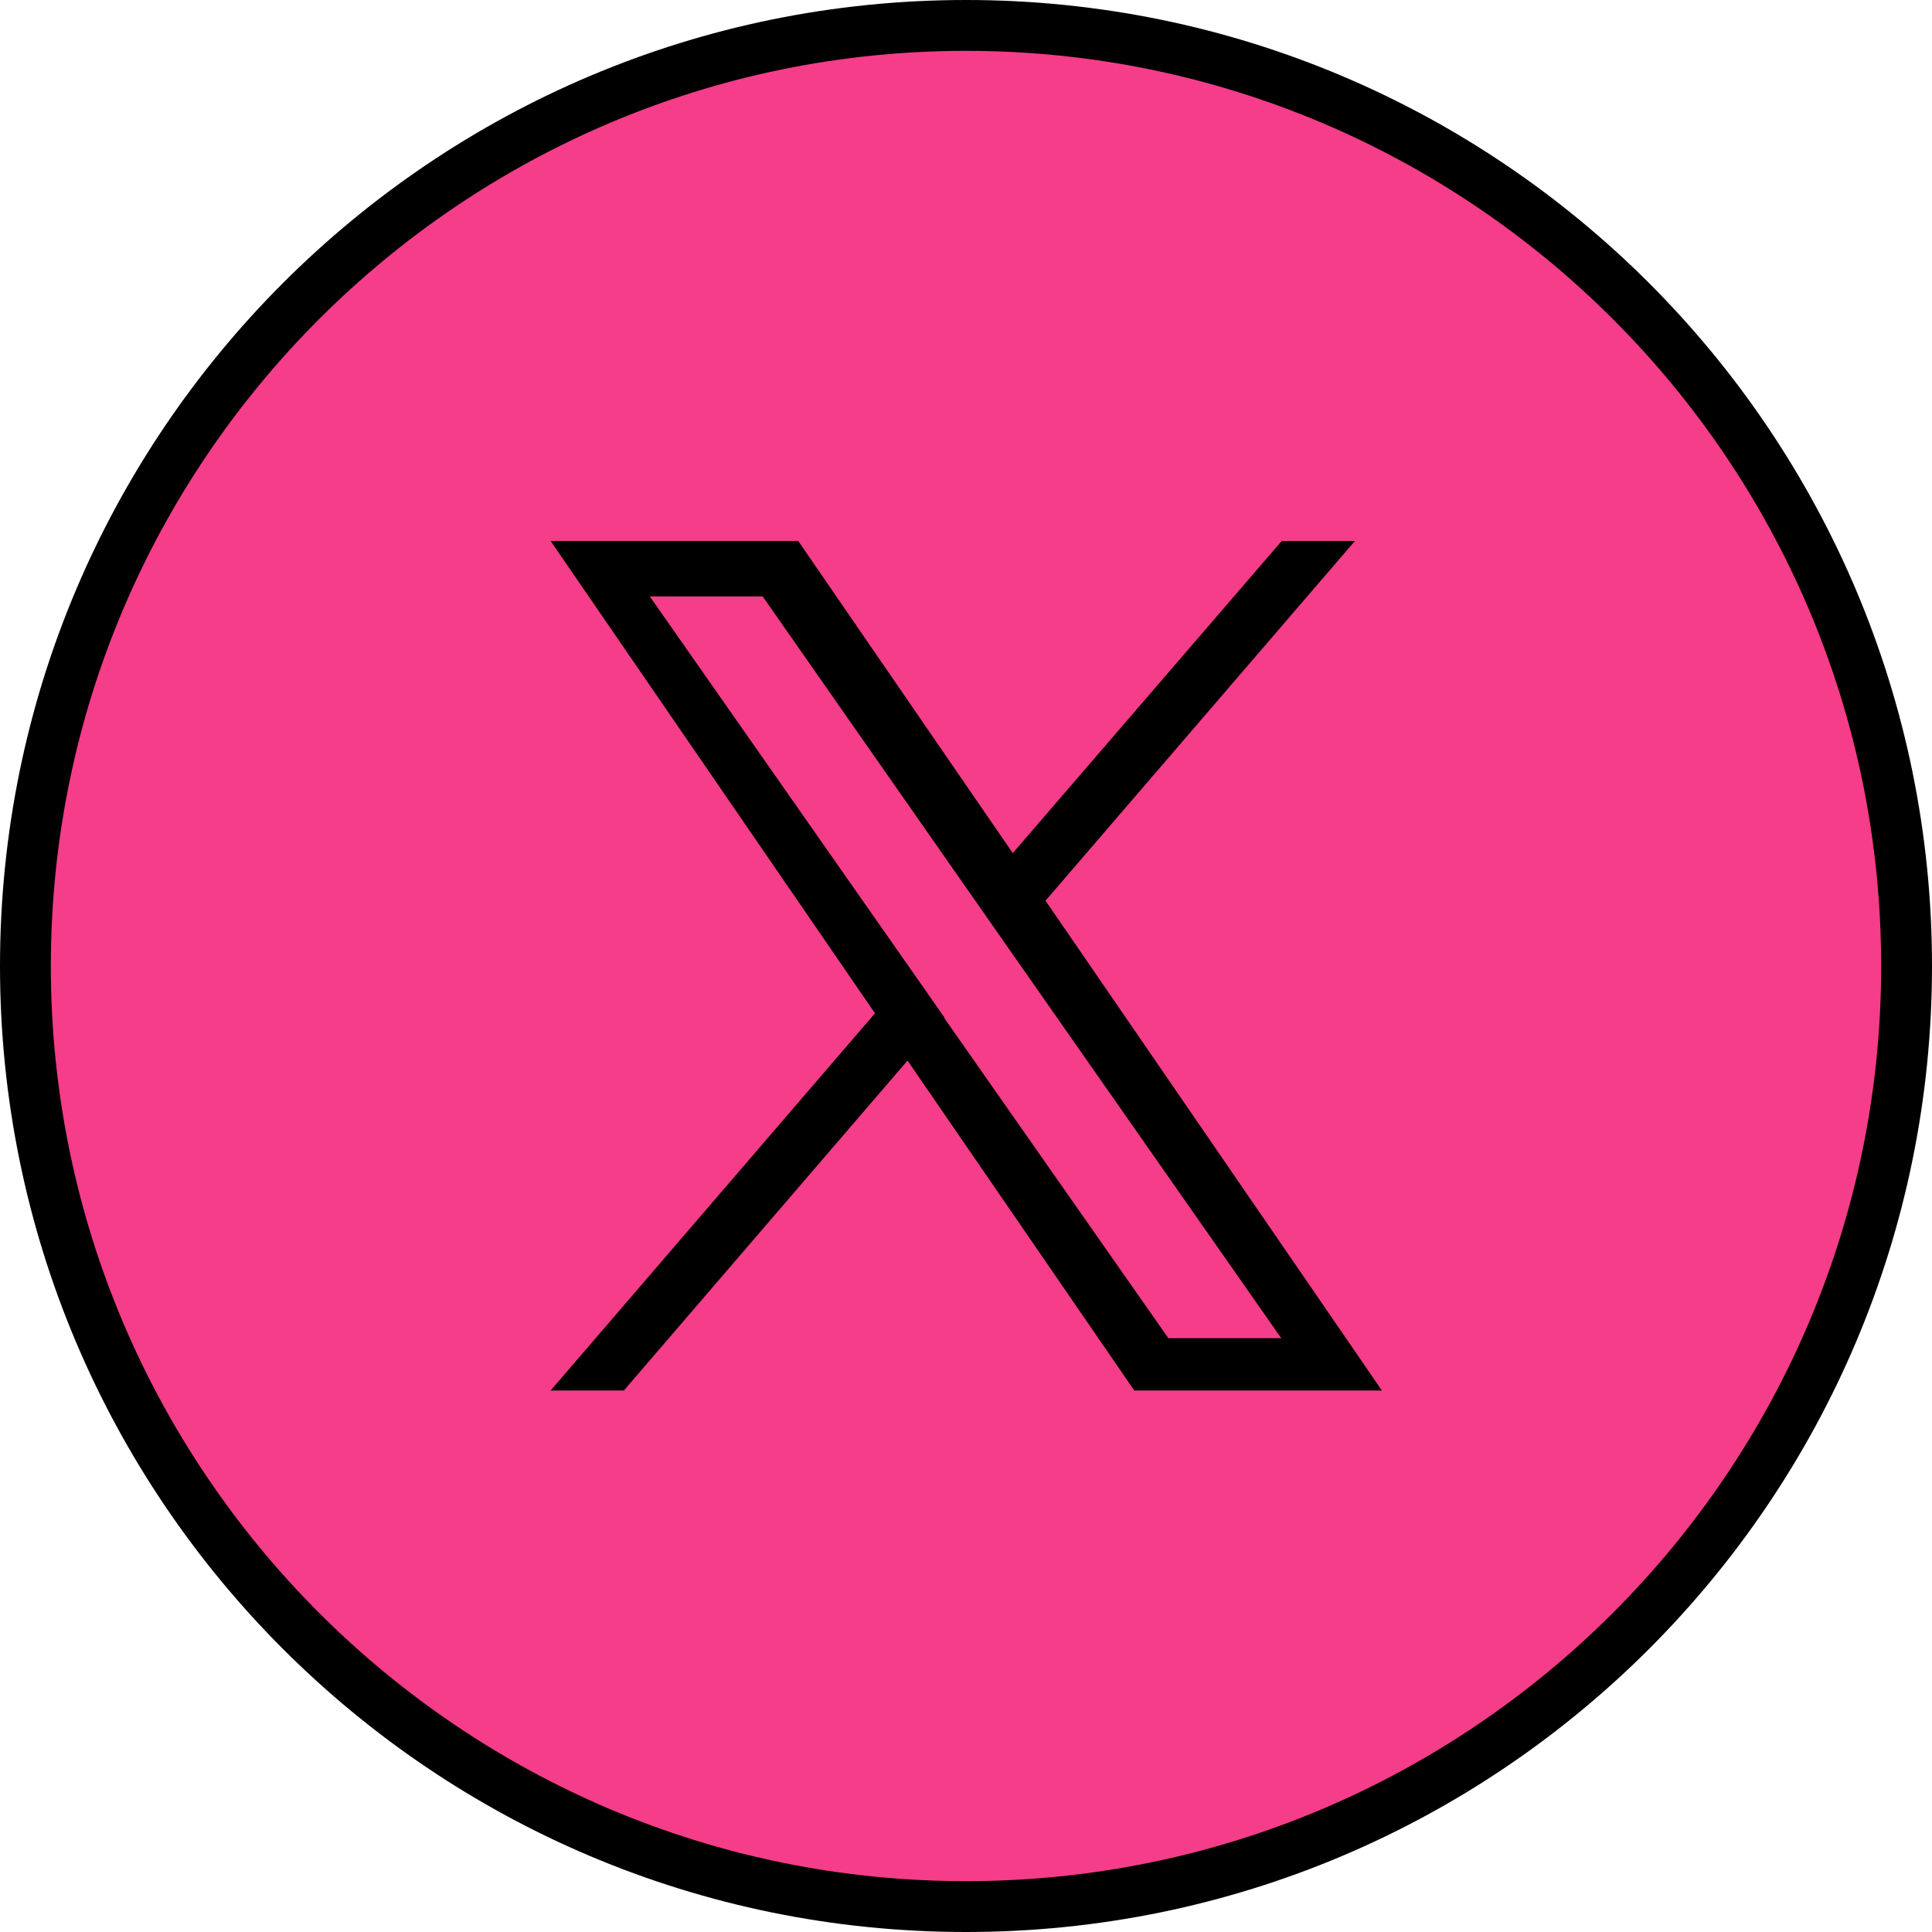 <?xml version="1.0" encoding="UTF-8"?>
<svg id="_レイヤー_2" data-name="レイヤー 2" xmlns="http://www.w3.org/2000/svg" viewBox="0 0 38 38">
  <defs>
    <style>
      .cls-1 {
        fill: #f53d89;
      }
    </style>
  </defs>
  <g id="_マウスオン" data-name="マウスオン">
    <g>
      <g>
        <circle class="cls-1" cx="19" cy="19" r="18.5"/>
        <path d="m19,1c9.93,0,18,8.07,18,18s-8.07,18-18,18S1,28.93,1,19,9.07,1,19,1m0-1C8.51,0,0,8.51,0,19s8.51,19,19,19,19-8.51,19-19S29.49,0,19,0h0Z"/>
      </g>
      <path d="m20.56,17.72l6.09-7.08h-1.44l-5.29,6.14-4.22-6.14h-4.87l6.38,9.29-6.38,7.42h1.44l5.58-6.49,4.46,6.49h4.87l-6.62-9.64h0Zm-1.98,2.3l-.65-.93-5.15-7.36h2.22l4.15,5.94.65.93,5.4,7.72h-2.22l-4.41-6.3h0Z"/>
    </g>
  </g>
</svg>